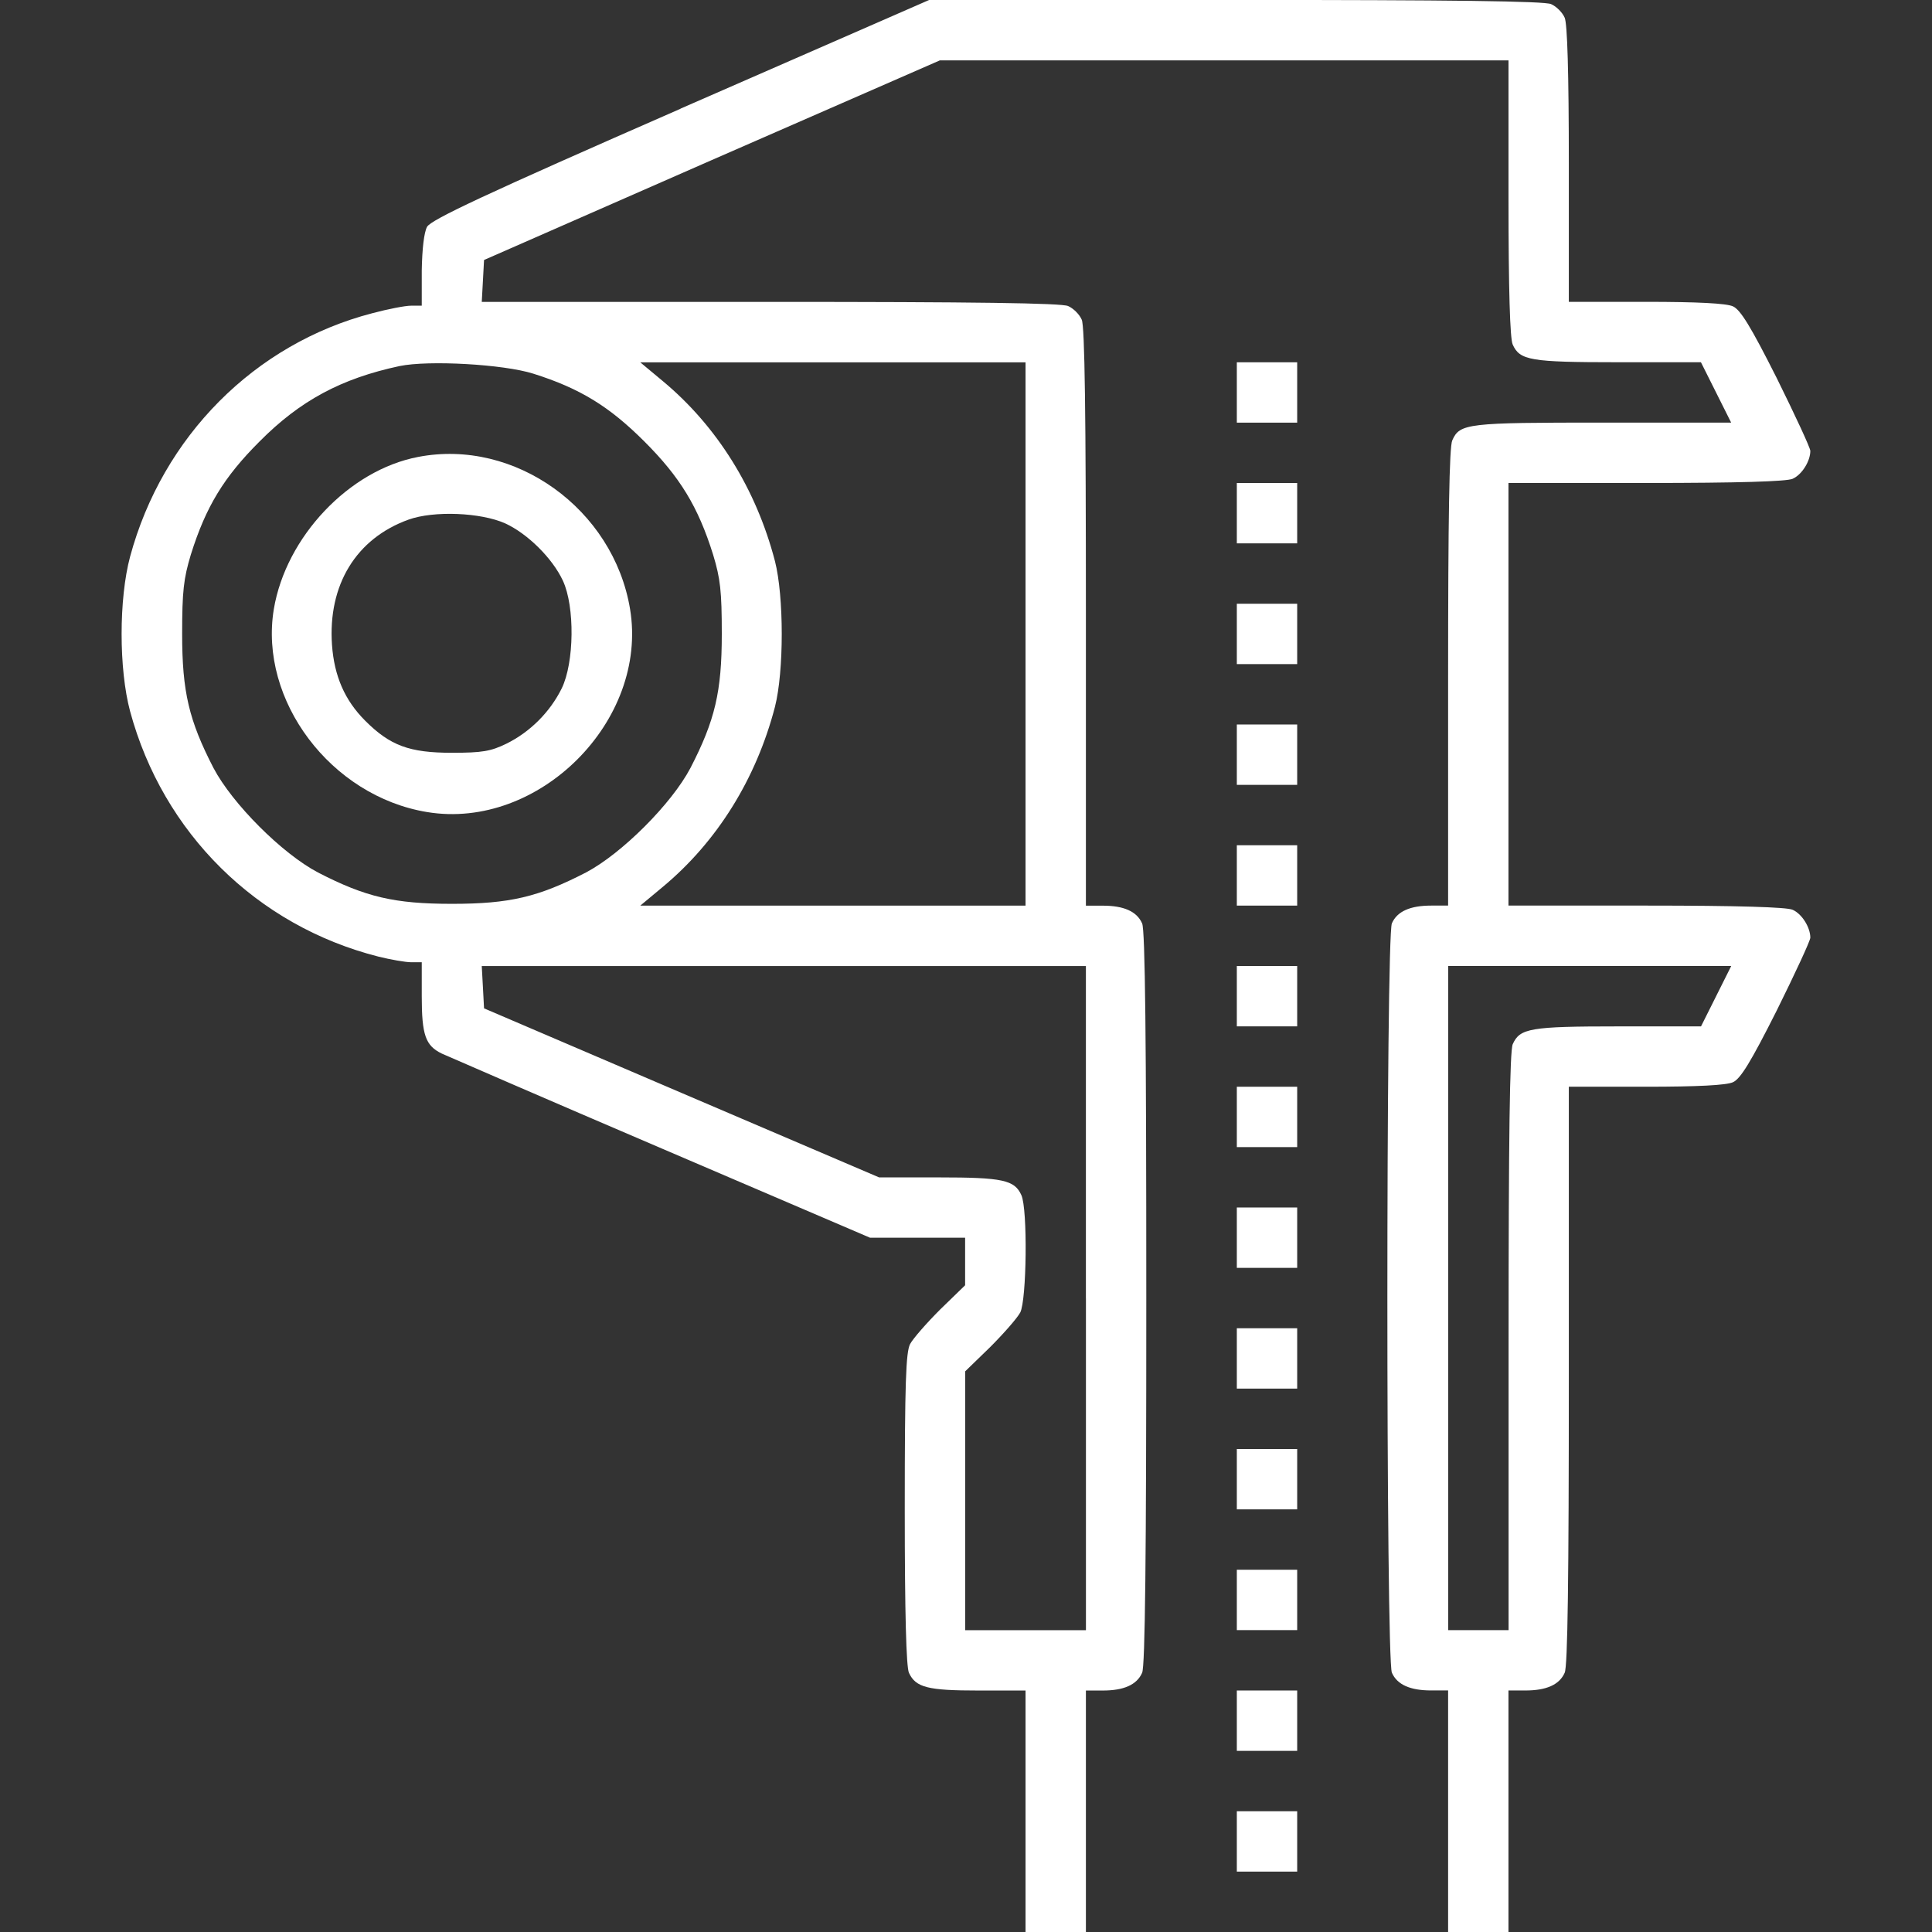 <?xml version="1.0" encoding="UTF-8"?>
<svg id="messtechnik" xmlns="http://www.w3.org/2000/svg" viewBox="0 0 500 500">
  <rect x="0" y="0" width="500" height="500" fill="#333333" stroke="none"/>
  <defs>
    <style>
      .cls-1 {
        fill: #fff;
      }
    </style>
  </defs>
  <path class="cls-1" d="m176.15,28.13c-50.88,22.27-64.55,28.71-65.63,30.57-.78,1.46-1.27,5.66-1.37,11.33v9.08h-2.73c-1.56,0-6.06.88-10.06,1.95-30.47,7.91-54.3,31.93-62.69,62.99-2.93,10.94-2.93,29.1,0,40.04,8.5,31.44,32.72,55.47,64.26,63.48,3.13.78,7.03,1.46,8.49,1.46h2.73v8.79c0,10.06.97,12.79,5.17,14.84,1.76.78,27.34,11.91,57.03,24.61l53.81,23.05h24.61v12.31l-6.44,6.25c-3.52,3.52-7.03,7.52-7.81,8.98-1.07,2.15-1.37,9.86-1.37,42.68,0,27.24.39,40.82,1.08,42.38,1.76,3.81,4.88,4.59,17.97,4.59h12.21v62.5h15.62v-62.5h4.39c5.37,0,8.79-1.46,10.16-4.59.78-1.66,1.08-29.69,1.08-96.97s-.29-95.31-1.08-96.97c-1.37-3.13-4.79-4.59-10.16-4.59h-4.39v-74.71c0-52.64-.29-75.29-1.08-76.95-.59-1.37-2.15-2.93-3.52-3.52-1.66-.78-24.41-1.08-77.05-1.08h-74.7l.3-5.47.29-5.37,58.98-25.88,58.98-25.78h147.17v35.64c0,23.93.39,36.33,1.08,37.89,1.86,4.1,4.49,4.59,27.24,4.59h21.48l3.91,7.81,3.91,7.81h-33.11c-35.16,0-37.11.19-39.06,4.59-.78,1.66-1.08,20.21-1.08,61.33v59.08h-4.39c-5.37,0-8.79,1.46-10.16,4.59-1.56,3.32-1.56,190.62,0,193.94,1.37,3.13,4.79,4.59,10.16,4.59h4.39v62.51h15.62v-62.5h4.39c5.37,0,8.79-1.46,10.16-4.59.78-1.66,1.07-24.32,1.07-76.95v-74.71h20.02c13.28,0,20.8-.39,22.46-1.17,1.95-.88,4.59-5.17,11.33-18.56,4.79-9.67,8.69-18.07,8.69-18.85,0-2.64-2.15-6.15-4.59-7.22-1.56-.68-13.96-1.08-37.89-1.08h-35.64v-109.37h35.64c23.93,0,36.33-.39,37.89-1.08,2.44-1.08,4.59-4.59,4.59-7.22,0-.78-3.91-9.18-8.69-18.85-6.74-13.38-9.38-17.67-11.33-18.56-1.66-.78-9.18-1.17-22.46-1.17h-20.02v-35.64c0-23.92-.39-36.33-1.07-37.89-.59-1.37-2.15-2.93-3.52-3.52-1.66-.78-25.59-1.08-81.64-1.08h-79.3l-64.36,28.13Zm-38.18,68.56c12.11,3.81,19.72,8.49,28.81,17.58,9.18,9.18,13.87,16.8,17.78,29.3,1.86,6.15,2.24,9.38,2.24,20.51,0,14.94-1.76,22.36-8.11,34.67-4.88,9.28-17.78,22.17-27.05,27.05-12.31,6.35-19.73,8.11-34.67,8.11s-22.36-1.76-34.67-8.11c-9.28-4.88-22.17-17.78-27.05-27.05-6.35-12.31-8.11-19.72-8.11-34.67,0-11.13.39-14.36,2.24-20.51,3.91-12.5,8.59-20.12,17.78-29.3,10.55-10.64,21.19-16.31,36.23-19.53,7.53-1.56,26.86-.48,34.58,1.95Zm127.44,67.38v70.31h-99.71l5.86-4.88c13.96-11.62,24.12-27.83,29-46.58,2.34-9.18,2.34-28.52,0-37.69-4.88-18.75-15.04-34.96-29-46.58l-5.86-4.88h99.71v70.31Zm15.63,171.88v85.94h-31.25v-66.99l6.44-6.25c3.52-3.52,7.03-7.52,7.81-8.98,1.66-3.22,1.95-26.75.29-30.37-1.76-3.91-4.79-4.59-21.39-4.59h-15.43l-51.17-21.88-51.07-21.87-.29-5.47-.3-5.47h156.35v85.94Zm163.09-78.13l-3.91,7.81h-21.48c-22.75,0-25.39.49-27.24,4.59-.78,1.66-1.08,24.32-1.08,76.95v74.71h-15.62v-171.88h73.24l-3.91,7.81Z"/>
  <path class="cls-1" d="m108.18,118.26c-17.87,3.42-34.18,20.7-37.31,39.36-3.91,23.63,14.74,48.44,39.65,52.54,28.91,4.79,57.33-23.63,52.54-52.54-4.3-25.88-29.79-44.24-54.88-39.36Zm22.56,17.19c5.76,2.64,12.21,8.98,14.94,14.84,3.13,6.74,2.93,21.19-.29,27.83-3.03,6.15-8.2,11.33-14.36,14.36-4.01,1.95-6.25,2.34-14.06,2.34-11.04,0-16.02-1.86-22.46-8.3-5.28-5.28-8.01-11.53-8.59-19.63-1.08-15.53,6.25-27.54,19.83-32.42,6.54-2.34,18.65-1.85,24.99.98Z"/>
  <path class="cls-1" d="m320.09,101.57v7.81h15.62v-15.62h-15.62v7.81Z"/>
  <path class="cls-1" d="m320.09,132.81v7.81h15.62v-15.62h-15.62v7.81Z"/>
  <path class="cls-1" d="m320.09,164.06v7.81h15.62v-15.62h-15.62v7.81Z"/>
  <path class="cls-1" d="m320.09,195.31v7.81h15.62v-15.62h-15.62v7.81Z"/>
  <path class="cls-1" d="m320.09,226.56v7.81h15.62v-15.62h-15.62v7.81Z"/>
  <path class="cls-1" d="m320.09,257.81v7.81h15.62v-15.62h-15.62v7.81Z"/>
  <path class="cls-1" d="m320.09,289.06v7.81h15.62v-15.62h-15.62v7.81Z"/>
  <path class="cls-1" d="m320.09,320.31v7.81h15.62v-15.62h-15.62v7.81Z"/>
  <path class="cls-1" d="m320.09,351.56v7.81h15.62v-15.62h-15.62v7.81Z"/>
  <path class="cls-1" d="m320.09,382.81v7.81h15.62v-15.62h-15.62v7.81Z"/>
  <path class="cls-1" d="m320.09,414.06v7.81h15.62v-15.62h-15.62v7.81Z"/>
  <path class="cls-1" d="m320.09,445.31v7.81h15.62v-15.62h-15.62v7.81Z"/>
  <path class="cls-1" d="m320.09,476.56v7.81h15.62v-15.62h-15.62v7.81Z"/>
</svg>